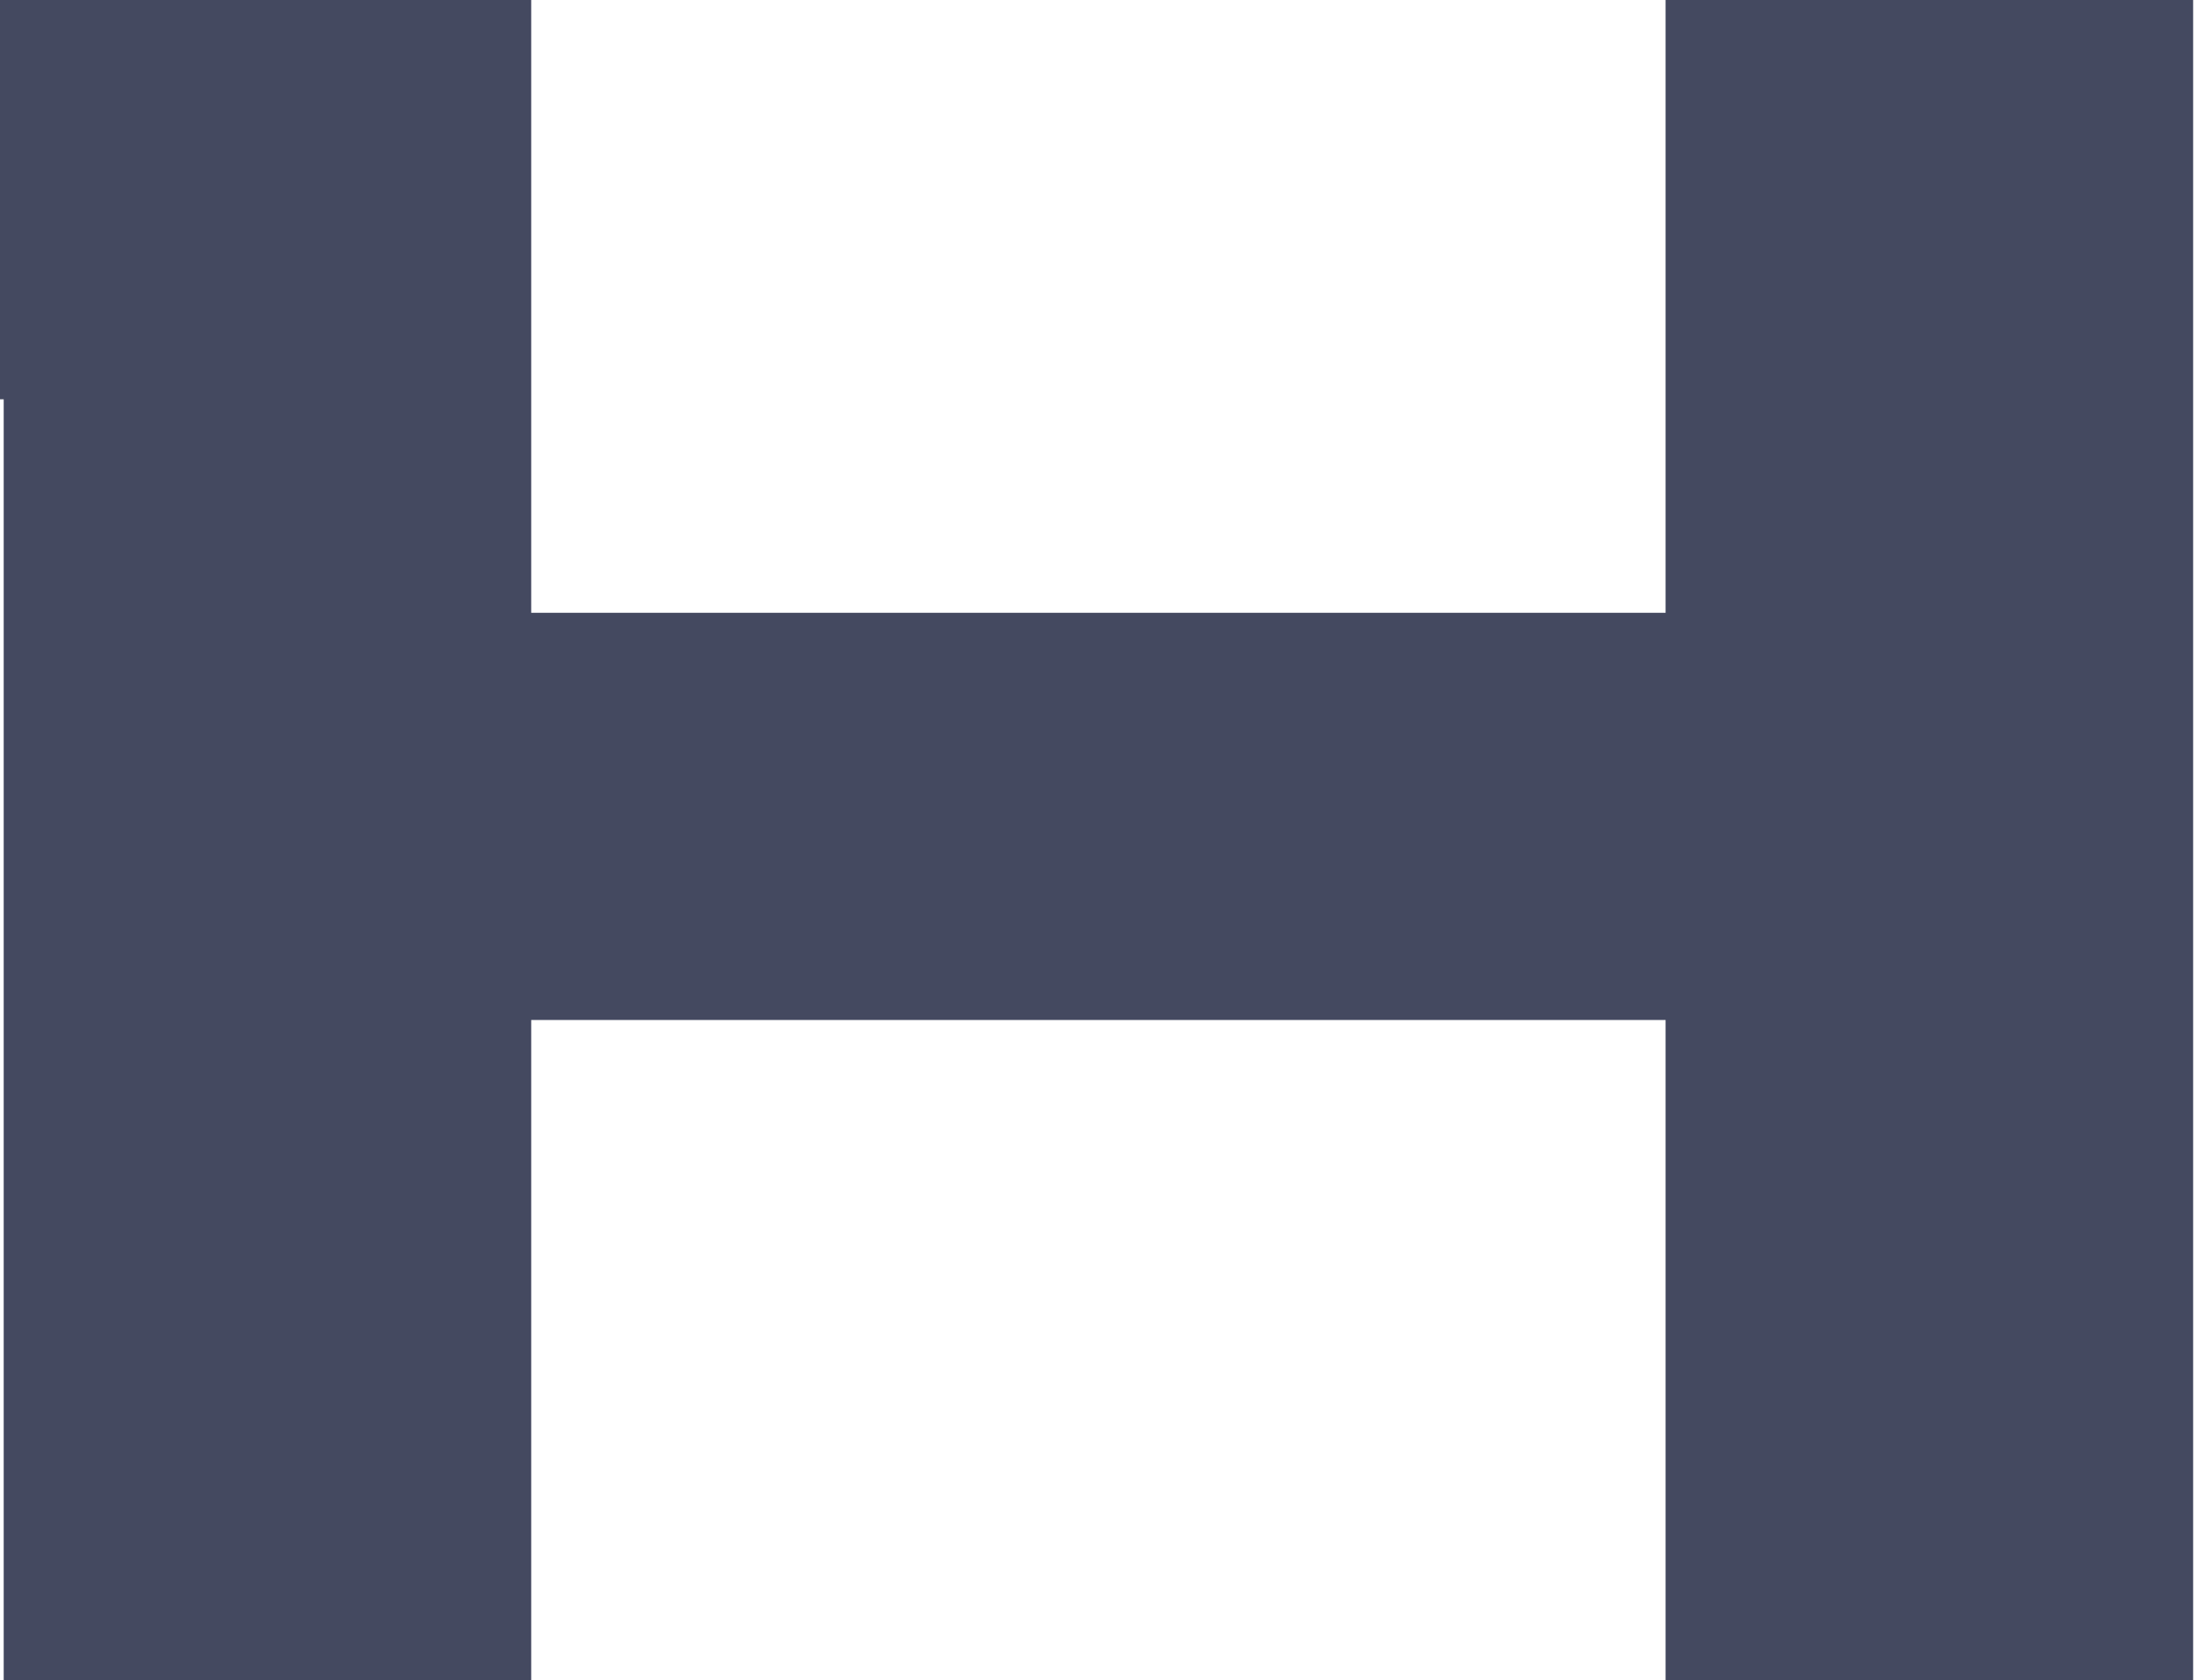 <?xml version="1.0" encoding="UTF-8"?> <svg xmlns="http://www.w3.org/2000/svg" width="98" height="75" viewBox="0 0 98 75" fill="none"> <g clip-path="url(#clip0_78_53)"> <path d="M97.872 0H74.33V27.353H23.706V0H2.997H0.165H-85.683V17.823H-53.291V75H-29.572V17.823H0.165V75H23.706V45.529H74.33V75H97.872V35.294V0Z" fill="#444960"></path> </g> <defs> <clipPath id="clip0_78_53"> <rect width="98" height="75" fill="white"></rect> </clipPath> </defs> </svg> 
